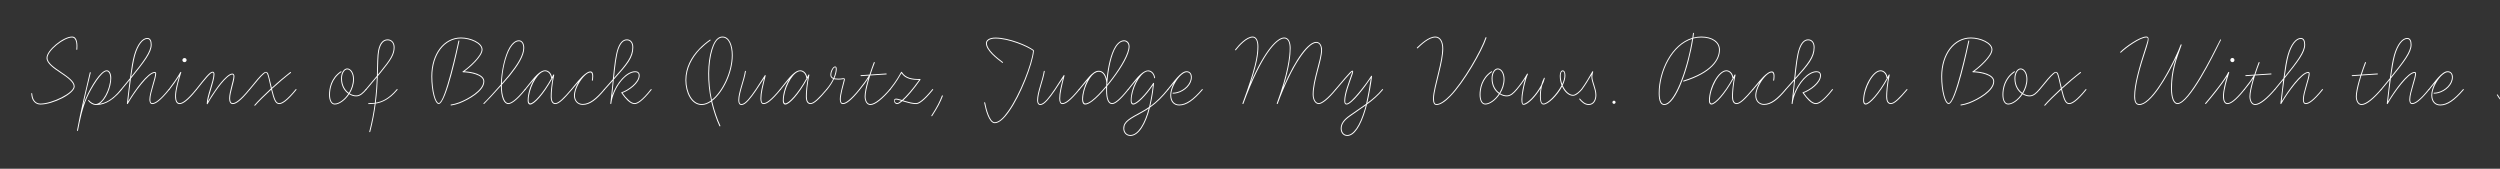 <svg width="4000" height="270" viewBox="0 0 4000 270" fill="none" xmlns="http://www.w3.org/2000/svg">
<rect x="0" y="0" width="4000" height="270" fill="#333333" stroke="none"/>
<g clip-path="url(#clip0_88_4229)">
<path d="M4018.49 123.441C4023.14 122.991 4028.99 122.541 4035.14 122.091C4035.44 121.191 4035.74 120.291 4036.04 119.241C4041.59 102.441 4046.84 81.591 4051.79 60.891C4040.09 60.741 4028.39 61.491 4018.19 64.041C4009.34 66.291 4002.74 69.741 4002.74 74.691C4002.74 78.291 4004.69 81.591 4006.64 84.891C4007.24 85.791 4005.89 86.541 4005.44 85.791C4003.49 82.491 4001.24 78.891 4001.24 74.691C4001.24 68.541 4008.59 64.791 4017.74 62.541C4040.39 56.841 4070.84 60.291 4092.89 61.791C4099.64 62.241 4105.64 62.541 4110.74 62.541C4111.79 62.541 4111.64 64.041 4110.74 64.041C4105.64 64.041 4099.49 63.741 4092.74 63.291C4080.59 62.391 4066.94 61.041 4053.29 60.891C4048.19 82.491 4042.94 102.891 4037.54 119.841C4037.24 120.591 4036.94 121.341 4036.79 121.941C4049.09 121.191 4062.59 120.591 4072.34 120.591C4073.39 120.591 4073.24 122.091 4072.34 122.091C4062.44 122.091 4048.64 122.691 4036.19 123.591C4026.29 153.591 4019.54 166.491 4010.54 166.491C4004.39 166.491 3997.94 157.191 3995.09 152.091C3994.49 151.341 3995.84 150.591 3996.29 151.341C3999.14 156.291 4005.44 164.991 4010.39 164.991C4018.19 164.991 4024.64 153.441 4034.69 123.591C4028.69 124.041 4023.14 124.491 4018.49 124.941C4017.59 125.091 4017.44 123.591 4018.49 123.441Z" fill="white"/>
<path d="M3885.74 142.788C3895.04 131.688 3906.74 113.988 3916.19 113.988C3922.04 113.988 3924.59 118.638 3924.59 123.438C3924.59 135.438 3913.34 145.788 3901.34 148.938C3899.09 149.538 3896.69 149.838 3894.44 149.838C3893.39 149.838 3893.54 148.338 3894.44 148.338C3896.69 148.338 3898.79 148.038 3901.04 147.438C3912.14 144.588 3923.09 134.538 3923.09 123.438C3923.09 119.238 3921.14 115.488 3916.19 115.488H3916.04C3912.89 115.638 3909.29 118.188 3905.39 122.088C3898.19 129.738 3891.59 142.488 3891.59 152.388C3891.59 161.688 3896.54 167.238 3904.34 167.238C3915.14 167.238 3926.54 159.438 3940.79 142.788C3941.39 142.038 3942.59 142.938 3941.99 143.688C3927.44 160.638 3916.04 168.738 3904.34 168.738C3895.64 168.738 3890.09 162.438 3890.09 152.388C3890.09 146.238 3892.34 139.188 3895.79 132.738C3892.79 136.488 3889.79 140.388 3886.94 143.688C3886.34 144.438 3885.14 143.538 3885.74 142.788Z" fill="white"/>
<path d="M3809.28 142.788C3814.53 136.338 3819.33 130.488 3823.83 125.088C3825.78 110.088 3827.88 96.888 3830.43 88.038C3835.38 70.788 3843.48 60.738 3851.58 60.738C3856.53 60.738 3858.48 65.388 3858.48 71.538C3858.48 83.838 3846.93 98.688 3826.68 123.888C3826.23 124.488 3825.78 125.088 3825.33 125.688C3823.68 137.238 3822.18 149.838 3820.83 162.288C3832.08 143.388 3852.63 115.188 3863.28 115.188C3864.63 115.188 3865.68 115.938 3865.68 117.738C3865.68 125.838 3856.38 147.888 3856.38 158.988C3856.38 161.388 3856.38 164.988 3859.53 164.988C3863.73 164.988 3871.23 160.638 3885.63 142.788C3886.23 141.888 3887.43 142.938 3886.83 143.688C3872.28 161.538 3864.63 166.488 3859.53 166.488C3855.48 166.488 3854.88 161.988 3854.88 158.988C3854.88 148.338 3864.03 125.538 3864.18 117.738C3864.18 116.988 3864.33 116.688 3863.28 116.688C3853.68 116.388 3830.43 148.038 3820.23 166.188C3819.93 166.788 3818.73 166.488 3818.88 165.588C3820.38 152.988 3821.88 139.938 3823.38 127.938C3819.33 132.888 3814.98 138.138 3810.48 143.688C3809.73 144.438 3808.68 143.388 3809.28 142.788ZM3831.93 88.488C3829.68 96.588 3827.58 108.888 3825.63 122.838C3845.88 97.788 3856.98 82.638 3856.98 71.538C3856.98 66.288 3855.63 62.238 3851.43 62.238C3844.53 62.238 3836.73 71.538 3831.93 88.488Z" fill="white"/>
<path d="M3763.5 120.292C3768 119.992 3772.65 119.692 3777.15 119.392C3779.25 112.792 3781.65 106.192 3784.05 99.742C3784.5 98.842 3785.85 99.442 3785.55 100.342C3783.15 106.492 3780.75 112.942 3778.8 119.242C3787.05 118.792 3795.45 118.192 3803.85 117.592C3804.75 117.592 3804.9 119.092 3804 119.092C3795.3 119.692 3786.75 120.292 3778.2 120.742C3777.3 124.042 3776.25 127.042 3775.5 130.042C3772.8 139.792 3770.85 148.642 3770.85 154.342C3770.85 160.642 3773.4 166.492 3778.5 166.492C3785.55 166.492 3797.25 156.742 3809.25 142.792C3810 142.042 3811.05 143.092 3810.45 143.692C3798.3 157.792 3786.6 167.992 3778.5 167.992C3772.65 167.992 3769.35 161.542 3769.35 154.342C3769.35 148.342 3771.3 139.492 3774 129.742C3774.75 126.892 3775.65 123.892 3776.7 120.892C3772.35 121.192 3768 121.492 3763.5 121.792C3762.6 121.792 3762.45 120.292 3763.5 120.292Z" fill="white"/>
<path d="M3639.06 142.788C3644.31 136.338 3649.11 130.488 3653.61 125.088C3655.56 110.088 3657.66 96.888 3660.21 88.038C3665.16 70.788 3673.26 60.738 3681.36 60.738C3686.31 60.738 3688.26 65.388 3688.26 71.538C3688.26 83.838 3676.71 98.688 3656.46 123.888C3656.01 124.488 3655.56 125.088 3655.11 125.688C3653.46 137.238 3651.96 149.838 3650.61 162.288C3661.86 143.388 3682.41 115.188 3693.06 115.188C3694.41 115.188 3695.46 115.938 3695.46 117.738C3695.46 125.838 3686.16 147.888 3686.16 158.988C3686.16 161.388 3686.16 164.988 3689.31 164.988C3693.51 164.988 3701.01 160.638 3715.41 142.788C3716.01 141.888 3717.21 142.938 3716.61 143.688C3702.06 161.538 3694.41 166.488 3689.31 166.488C3685.26 166.488 3684.66 161.988 3684.66 158.988C3684.66 148.338 3693.81 125.538 3693.96 117.738C3693.96 116.988 3694.11 116.688 3693.06 116.688C3683.46 116.388 3660.21 148.038 3650.01 166.188C3649.71 166.788 3648.51 166.488 3648.66 165.588C3650.16 152.988 3651.66 139.938 3653.16 127.938C3649.11 132.888 3644.76 138.138 3640.26 143.688C3639.51 144.438 3638.46 143.388 3639.06 142.788ZM3661.71 88.488C3659.46 96.588 3657.36 108.888 3655.41 122.838C3675.66 97.788 3686.76 82.638 3686.76 71.538C3686.76 66.288 3685.41 62.238 3681.21 62.238C3674.31 62.238 3666.51 71.538 3661.71 88.488Z" fill="white"/>
<path d="M3590.28 142.792C3597.03 134.542 3601.83 127.792 3606.03 120.892C3601.83 121.192 3597.63 121.492 3593.28 121.792C3592.38 121.792 3592.23 120.292 3593.28 120.292C3597.78 119.992 3602.43 119.692 3606.93 119.392C3609.03 112.792 3611.43 106.192 3613.83 99.742C3614.28 98.842 3615.63 99.442 3615.33 100.342C3612.93 106.492 3610.53 112.942 3608.58 119.242C3616.83 118.792 3625.23 118.192 3633.63 117.592C3634.53 117.592 3634.68 119.092 3633.78 119.092C3625.08 119.692 3616.53 120.292 3607.98 120.742C3607.08 124.042 3606.03 127.042 3605.28 130.042C3602.58 139.792 3600.63 148.642 3600.63 154.342C3600.63 160.642 3603.18 166.492 3608.28 166.492C3615.33 166.492 3627.03 156.742 3639.03 142.792C3639.78 142.042 3640.83 143.092 3640.23 143.692C3628.08 157.792 3616.38 167.992 3608.28 167.992C3602.43 167.992 3599.13 161.542 3599.13 154.342C3599.13 148.342 3601.08 139.492 3603.78 129.742C3604.23 128.242 3604.68 126.742 3605.13 125.242C3601.38 130.942 3597.18 136.942 3591.48 143.692C3590.88 144.442 3589.68 143.542 3590.28 142.792Z" fill="white"/>
<path d="M3571.82 92.691C3573.77 92.841 3575.12 94.191 3575.12 96.141C3575.12 97.941 3573.77 99.441 3571.82 99.441C3570.02 99.441 3568.52 97.941 3568.52 96.141C3568.52 94.191 3570.02 92.691 3571.82 92.691ZM3566.72 116.091C3563.57 126.141 3558.32 143.091 3558.32 153.891C3558.32 160.491 3559.97 164.991 3564.17 164.991C3568.22 164.991 3576.02 160.491 3590.27 142.791C3590.87 142.041 3592.07 142.941 3591.47 143.691C3576.92 161.691 3568.97 166.491 3564.02 166.491C3559.22 166.491 3556.82 161.691 3556.82 153.891C3556.82 145.041 3560.12 132.291 3563.12 122.391C3554.72 135.891 3538.37 155.841 3529.52 166.191C3528.92 166.941 3527.72 166.041 3528.32 165.141C3538.82 152.991 3559.22 127.791 3565.22 115.491C3565.67 114.741 3567.02 114.891 3566.72 116.091Z" fill="white"/>
<path d="M3392.48 83.088C3399.68 75.438 3423.68 58.488 3433.88 58.488C3438.38 58.488 3439.13 61.788 3434.78 75.288C3423.38 109.488 3416.18 136.188 3416.18 154.038C3416.18 161.688 3417.68 166.488 3422.93 166.488C3445.28 166.488 3481.58 92.538 3489.08 71.388C3489.53 70.488 3490.88 71.088 3490.58 71.988C3482.18 95.088 3475.13 113.538 3475.13 141.588C3475.13 155.988 3478.73 164.988 3483.98 164.988C3501.68 164.988 3540.83 86.538 3549.38 69.288C3550.43 67.038 3551.48 65.238 3552.38 63.438C3552.68 62.538 3554.03 63.288 3553.58 64.038C3552.68 65.838 3551.63 67.788 3550.58 69.888C3541.58 88.338 3503.03 166.488 3483.98 166.488C3477.83 166.488 3473.63 157.488 3473.63 141.588C3473.63 122.238 3476.93 107.238 3481.73 92.388C3467.48 122.688 3441.38 167.988 3422.93 167.988C3416.93 167.988 3414.68 162.438 3414.68 154.038C3414.68 135.888 3421.88 109.188 3433.28 74.688C3437.93 60.888 3437.03 59.988 3433.88 59.988C3424.58 59.988 3402.53 75.438 3393.53 84.138C3392.93 84.888 3391.73 83.688 3392.48 83.088Z" fill="white"/>
<path d="M3271 167.989C3276.4 161.689 3286.3 151.939 3297.4 141.589L3297.25 141.139C3294.55 129.589 3293.05 121.339 3291.4 118.189C3289.9 114.739 3288.55 116.239 3285.85 118.339C3281.8 121.639 3275.05 129.589 3263.65 143.689C3263.05 144.439 3261.85 143.539 3262.45 142.789C3273.1 129.439 3280.15 121.189 3284.65 117.439C3287.95 114.589 3290.95 113.839 3292.9 117.739C3294.4 121.489 3295.9 128.989 3298.75 140.539C3308.35 131.539 3319 122.539 3328.3 115.339C3329.05 114.739 3330.1 115.939 3329.35 116.539C3319.75 123.889 3308.95 133.189 3299.05 142.189C3303.4 159.289 3305.5 164.989 3310.75 164.989C3314.8 164.989 3322.75 160.339 3337 142.789C3337.6 142.039 3338.8 142.939 3338.2 143.689C3323.65 161.539 3315.7 166.489 3310.75 166.489C3304.45 166.489 3301.9 159.739 3297.85 143.389C3287.05 153.289 3277.45 162.889 3272.2 168.889C3271.45 169.639 3270.4 168.739 3271 167.989Z" fill="white"/>
<path d="M3223.56 115.338C3207.96 125.988 3205.41 142.188 3205.41 151.488C3205.41 159.438 3207.81 165.738 3213.06 165.738C3219.66 165.738 3228.51 159.438 3234.81 149.988C3228.36 145.488 3223.11 137.388 3223.11 125.538C3223.11 115.188 3228.36 109.488 3233.01 109.488C3238.86 109.488 3243.81 116.688 3243.81 126.588C3243.81 134.988 3241.11 142.938 3236.91 149.538C3240.36 151.638 3244.11 152.688 3247.41 152.688C3253.26 152.688 3257.91 148.038 3262.41 142.788C3263.16 142.038 3264.21 142.938 3263.61 143.688C3259.11 148.938 3254.16 154.188 3247.41 154.188C3243.81 154.188 3239.91 153.138 3236.16 150.738C3229.56 160.638 3220.11 167.238 3213.06 167.238C3207.06 167.238 3203.91 160.488 3203.91 151.488C3203.91 141.888 3206.46 125.088 3222.66 114.138C3223.56 113.538 3224.31 114.888 3223.56 115.338ZM3224.61 125.538C3224.61 136.638 3229.56 144.438 3235.71 148.638C3239.61 142.188 3242.31 134.538 3242.31 126.588C3242.31 118.038 3238.26 110.988 3233.01 110.988C3229.11 110.988 3224.61 116.388 3224.61 125.538Z" fill="white"/>
<path d="M3150.81 65.688C3148.41 76.188 3129.81 166.338 3117.81 166.338C3111.51 166.338 3105.96 145.488 3105.96 122.238C3105.96 86.088 3126.06 59.988 3153.36 59.988C3168.96 59.988 3187.86 68.238 3187.86 79.338C3187.86 89.838 3168.51 107.238 3158.91 114.138C3170.61 114.738 3190.71 118.638 3190.71 130.338C3190.71 145.788 3165.21 159.738 3150.96 165.288C3146.16 167.088 3141.66 168.138 3137.61 168.738C3136.56 168.738 3136.26 167.388 3137.46 167.238C3141.36 166.638 3145.71 165.588 3150.36 163.788C3163.71 158.838 3189.21 144.588 3189.21 130.338C3189.21 119.238 3166.41 115.638 3156.66 115.638C3155.61 115.638 3155.61 114.138 3156.21 114.288C3164.76 108.588 3186.36 89.688 3186.36 79.338C3186.36 69.288 3168.06 61.488 3153.36 61.488C3126.96 61.488 3107.46 87.138 3107.46 122.238C3107.46 145.938 3113.16 164.838 3117.81 164.838C3127.86 164.838 3147.81 73.038 3149.31 65.388C3149.61 64.338 3150.96 64.788 3150.81 65.688Z" fill="white"/>
<path d="M3021.97 119.538H3022.12C3022.57 118.638 3023.77 119.238 3023.47 120.138C3020.32 134.538 3019.42 147.288 3019.42 154.488C3019.42 160.938 3021.22 164.988 3025.42 164.988C3030.52 164.988 3039.07 156.438 3050.62 142.788C3051.22 142.038 3052.42 142.938 3051.82 143.688C3039.82 157.788 3031.42 166.488 3025.27 166.488C3020.47 166.488 3017.92 162.138 3017.92 154.488C3017.92 148.038 3018.67 137.688 3021.07 124.488C3006.37 151.488 2991.22 167.238 2985.07 167.238C2982.22 167.238 2981.02 164.538 2981.02 160.938C2981.02 139.938 2996.02 112.488 3008.92 112.488C3013.12 112.488 3018.82 115.938 3019.87 123.438C3020.62 122.238 3021.37 120.888 3021.97 119.538ZM2982.52 160.638C2982.52 162.738 2982.97 165.588 2985.37 165.588C2990.62 165.138 3005.17 150.438 3019.12 124.938C3018.82 124.938 3018.52 124.638 3018.52 124.338C3017.32 116.838 3012.52 113.988 3008.92 113.988C2997.22 113.988 2982.67 140.838 2982.52 160.638Z" fill="white"/>
<path d="M2856.4 142.788C2861.65 136.788 2866.45 131.538 2870.65 126.738C2872.75 105.588 2874.85 87.588 2878.45 77.688C2881.9 67.938 2886.85 62.988 2893.15 62.988C2899.15 62.988 2903.35 67.788 2903.35 75.738C2903.35 92.088 2893.9 103.188 2872.15 127.338C2871.4 135.438 2870.5 143.988 2869.6 152.688C2876.5 132.138 2892.7 113.988 2906.35 113.988C2910.4 113.988 2913.55 115.938 2913.55 120.738C2913.55 132.888 2896.6 144.888 2886.1 148.638C2889.4 153.438 2891.95 156.438 2895.1 159.288C2899 163.338 2902.45 164.988 2905.45 164.988C2909.65 164.988 2917.3 160.638 2931.4 142.788C2932 142.038 2933.2 142.938 2932.6 143.688C2918.35 161.538 2910.55 166.488 2905.45 166.488C2901.85 166.488 2898.4 164.688 2894.2 160.788C2891.2 157.938 2887.9 153.888 2884.3 148.788C2883.85 148.338 2884.15 147.588 2884.75 147.588C2894.05 144.588 2912.05 132.288 2912.05 120.738C2912.05 116.538 2909.65 115.488 2906.35 115.488C2891.05 115.488 2871.1 141.138 2868.1 165.888C2867.95 166.788 2866.45 166.638 2866.6 165.588C2868.1 153.288 2869.3 140.838 2870.5 129.288C2866.45 133.638 2862.25 138.438 2857.6 143.688C2856.85 144.438 2855.8 143.538 2856.4 142.788ZM2879.8 78.288C2876.5 87.438 2874.4 104.538 2872.45 124.788C2893 101.688 2901.85 90.738 2901.85 75.738C2901.85 68.538 2898.25 64.488 2893.15 64.488C2887.75 64.488 2883.4 68.538 2879.8 78.288Z" fill="white"/>
<path d="M2803.96 142.789C2809.81 136.039 2819.41 122.989 2827.66 117.289C2830.21 115.339 2832.76 114.289 2834.86 114.289C2838.16 114.289 2839.21 117.739 2839.21 121.639C2839.21 124.189 2838.91 126.589 2838.61 128.539C2838.46 129.439 2836.96 129.289 2837.11 128.389C2837.41 126.139 2837.71 124.039 2837.71 121.939C2837.71 118.489 2836.96 115.939 2834.56 115.939C2833.51 115.939 2832.31 116.389 2830.96 116.989C2829.61 117.739 2828.11 118.789 2826.61 120.139C2818.51 127.339 2809.96 142.339 2809.96 152.839C2809.96 160.789 2814.91 166.339 2822.41 166.339C2833.21 166.339 2843.71 157.939 2856.46 142.789C2857.06 142.039 2858.26 142.939 2857.66 143.689C2844.76 159.289 2834.11 167.839 2822.41 167.839C2814.31 167.839 2808.46 161.689 2808.46 152.839C2808.46 146.239 2811.46 138.289 2815.66 131.239C2811.76 135.739 2808.01 140.389 2805.16 143.689C2804.41 144.439 2803.36 143.539 2803.96 142.789Z" fill="white"/>
<path d="M2775.29 119.538H2775.44C2775.89 118.638 2777.09 119.238 2776.79 120.138C2773.64 134.538 2772.74 147.288 2772.74 154.488C2772.74 160.938 2774.54 164.988 2778.74 164.988C2783.84 164.988 2792.39 156.438 2803.94 142.788C2804.54 142.038 2805.74 142.938 2805.14 143.688C2793.14 157.788 2784.74 166.488 2778.59 166.488C2773.79 166.488 2771.24 162.138 2771.24 154.488C2771.24 148.038 2771.99 137.688 2774.39 124.488C2759.69 151.488 2744.54 167.238 2738.39 167.238C2735.54 167.238 2734.34 164.538 2734.34 160.938C2734.34 139.938 2749.34 112.488 2762.24 112.488C2766.44 112.488 2772.14 115.938 2773.19 123.438C2773.94 122.238 2774.69 120.888 2775.29 119.538ZM2735.84 160.638C2735.84 162.738 2736.29 165.588 2738.69 165.588C2743.94 165.138 2758.49 150.438 2772.44 124.938C2772.14 124.938 2771.84 124.638 2771.84 124.338C2770.64 116.838 2765.84 113.988 2762.24 113.988C2750.54 113.988 2735.99 140.838 2735.84 160.638Z" fill="white"/>
<path d="M2710.31 53.24C2710.01 55.49 2709.71 57.74 2709.41 60.14C2713.46 59.09 2717.66 58.49 2722.01 58.49C2739.86 58.49 2751.86 66.89 2751.86 79.79C2751.86 95.84 2738.81 116.54 2694.11 130.49C2693.06 130.79 2692.61 129.29 2693.51 128.99C2738.21 115.04 2750.36 94.94 2750.36 79.79C2750.36 67.79 2739.26 59.99 2722.01 59.99C2717.51 59.99 2713.31 60.59 2709.11 61.64C2702.06 107.39 2681.81 167.99 2662.76 167.99C2657.21 167.99 2653.91 162.29 2653.91 148.94C2653.91 113.24 2674.61 70.34 2707.76 60.59C2708.06 58.04 2708.51 55.64 2708.81 53.24C2708.81 52.19 2710.31 52.34 2710.31 53.24ZM2655.41 148.94C2655.41 160.49 2657.96 166.49 2662.76 166.49C2678.06 166.64 2698.76 116.24 2707.46 62.24C2675.51 72.14 2655.41 113.99 2655.41 148.94Z" fill="white"/>
<path d="M2582.39 161.09C2583.74 161.09 2584.94 162.29 2584.94 163.64C2584.94 164.99 2583.74 166.19 2582.39 166.19C2581.04 166.19 2579.84 165.14 2579.84 163.64C2579.84 162.29 2581.04 161.09 2582.39 161.09Z" fill="white"/>
<path d="M2529.88 142.79C2536.63 133.64 2543.08 122.54 2547.73 114.29C2548.18 113.54 2549.23 114.14 2549.08 114.89C2548.03 118.79 2547.73 120.59 2547.73 122.84C2547.73 130.64 2554.18 141.74 2554.18 152.09C2554.18 160.64 2549.98 167.99 2541.88 167.99C2534.83 167.99 2529.88 162.44 2526.88 158.84C2526.28 158.09 2527.48 157.19 2528.08 157.94C2531.08 161.54 2535.73 166.49 2541.88 166.49C2549.08 166.49 2552.68 159.74 2552.68 152.09C2552.68 142.04 2546.23 131.09 2546.23 122.84C2546.23 121.64 2546.23 120.59 2546.53 119.39C2542.18 126.89 2536.78 136.04 2531.08 143.69C2530.48 144.44 2529.28 143.54 2529.88 142.79Z" fill="white"/>
<path d="M2425.88 142.791C2432.18 135.291 2437.58 127.941 2443.28 118.041C2443.73 117.291 2444.93 118.041 2444.63 118.791C2440.43 128.091 2435.78 148.791 2435.78 159.291C2435.78 165.741 2436.53 166.191 2437.28 166.191C2444.33 166.041 2458.58 150.591 2466.08 135.891C2466.98 132.291 2468.33 128.541 2470.28 124.791C2470.58 124.041 2471.78 124.341 2471.63 125.241C2470.88 128.841 2469.38 132.741 2467.43 136.641C2465.78 142.641 2465.33 148.491 2465.33 154.491C2465.33 161.091 2466.08 165.741 2469.53 165.741C2476.28 165.741 2490.98 151.041 2498.48 136.491C2496.68 131.841 2495.63 126.741 2495.63 121.341C2495.63 115.941 2497.73 112.641 2500.28 112.641C2503.13 112.641 2504.63 115.941 2504.63 120.891C2504.63 125.691 2502.98 131.241 2500.28 136.641C2504.03 145.341 2510.48 151.791 2516.93 151.791C2520.98 151.791 2527.13 145.941 2529.83 142.791C2530.58 142.041 2531.63 142.941 2531.03 143.691C2528.18 146.991 2521.88 153.291 2516.93 153.291C2510.03 153.291 2503.28 147.141 2499.38 138.441C2491.43 153.291 2476.88 167.241 2469.53 167.241C2465.48 167.241 2463.83 161.691 2463.83 154.191C2463.83 149.841 2464.13 145.641 2464.88 141.291C2456.78 155.091 2444.18 167.691 2437.73 167.691C2435.63 167.691 2434.28 165.891 2434.28 159.291C2434.28 150.741 2437.13 136.041 2440.43 125.541C2436.23 132.291 2431.88 137.991 2427.08 143.691C2426.48 144.441 2425.28 143.541 2425.88 142.791ZM2497.13 121.341C2497.13 125.991 2498.03 130.491 2499.53 134.541C2501.78 129.741 2503.13 125.091 2503.13 120.891C2503.13 117.291 2502.68 114.141 2500.28 114.141C2498.18 114.141 2497.13 116.991 2497.13 121.341Z" fill="white"/>
<path d="M2386.99 115.338C2371.39 125.988 2368.84 142.188 2368.84 151.488C2368.84 159.438 2371.24 165.738 2376.49 165.738C2383.09 165.738 2391.94 159.438 2398.24 149.988C2391.79 145.488 2386.54 137.388 2386.54 125.538C2386.54 115.188 2391.79 109.488 2396.44 109.488C2402.29 109.488 2407.24 116.688 2407.24 126.588C2407.24 134.988 2404.54 142.938 2400.34 149.538C2403.79 151.638 2407.54 152.688 2410.84 152.688C2416.69 152.688 2421.34 148.038 2425.84 142.788C2426.59 142.038 2427.64 142.938 2427.04 143.688C2422.54 148.938 2417.59 154.188 2410.84 154.188C2407.24 154.188 2403.34 153.138 2399.59 150.738C2392.99 160.638 2383.54 167.238 2376.49 167.238C2370.49 167.238 2367.34 160.488 2367.34 151.488C2367.34 141.888 2369.89 125.088 2386.09 114.138C2386.99 113.538 2387.74 114.888 2386.99 115.338ZM2388.04 125.538C2388.04 136.638 2392.99 144.438 2399.14 148.638C2403.04 142.188 2405.74 134.538 2405.74 126.588C2405.74 118.038 2401.69 110.988 2396.44 110.988C2392.54 110.988 2388.04 116.388 2388.04 125.538Z" fill="white"/>
<path d="M2267.19 76.038C2273.04 70.638 2285.34 58.488 2296.59 58.488C2304.84 58.488 2309.19 67.038 2309.19 77.838C2309.19 88.038 2306.19 101.988 2302.89 115.638C2298.84 132.288 2294.34 148.788 2294.34 157.638C2294.34 164.988 2295.99 166.488 2298.54 166.488C2303.94 166.488 2311.44 161.388 2319.39 153.288C2341.14 131.088 2369.79 80.988 2376.84 59.988C2377.14 59.088 2378.64 59.538 2378.34 60.588C2371.29 81.588 2342.64 131.838 2320.59 154.188C2312.49 162.738 2304.24 167.988 2298.54 167.988C2295.69 167.988 2292.84 166.488 2292.84 157.638C2292.84 148.338 2297.34 131.988 2301.39 115.188C2304.69 101.688 2307.69 87.738 2307.69 77.838C2307.69 67.788 2303.94 59.988 2296.59 59.988C2285.94 59.988 2274.24 71.538 2268.24 77.238C2267.49 77.988 2266.44 76.788 2267.19 76.038Z" fill="white"/>
<path d="M2136.43 142.791C2148.73 128.091 2156.38 119.391 2160.43 115.191C2163.73 112.041 2166.58 111.741 2164.03 118.941C2159.38 132.591 2152.33 149.841 2152.33 161.241C2152.33 163.941 2152.48 165.741 2154.58 165.741C2161.93 165.741 2186.38 133.491 2193.88 121.491C2194.33 120.891 2195.38 121.191 2195.23 122.091C2194.33 130.941 2190.88 150.891 2187.73 164.691C2196.43 158.241 2204.23 151.641 2211.58 142.791C2212.18 142.041 2213.38 142.941 2212.78 143.691C2204.83 153.141 2196.58 160.191 2187.13 167.091C2186.53 169.791 2185.93 172.191 2185.33 174.141C2177.08 202.491 2166.58 217.491 2155.63 217.491C2149.63 217.491 2145.13 212.841 2145.13 205.641C2145.13 197.391 2150.08 191.091 2159.68 184.341C2169.58 177.291 2178.13 171.741 2185.78 166.191C2188.63 153.741 2191.93 135.441 2193.28 125.091C2184.28 138.741 2162.83 167.241 2154.58 167.241C2152.03 167.241 2150.83 165.141 2150.83 161.241C2150.83 149.241 2157.88 131.991 2162.53 118.341C2164.33 113.091 2164.33 113.691 2161.48 116.391C2157.58 120.441 2149.93 128.991 2137.63 143.691C2137.03 144.441 2135.83 143.541 2136.43 142.791ZM2146.63 205.491C2146.63 211.941 2150.53 215.991 2155.63 215.991C2165.08 215.991 2175.73 202.041 2183.83 173.841C2184.28 172.191 2184.73 170.391 2185.33 168.441C2177.83 173.841 2169.73 179.091 2160.58 185.691C2151.13 192.291 2146.63 198.141 2146.63 205.491Z" fill="white"/>
<path d="M1976.22 79.338C1981.62 72.138 1994.07 58.488 2004.27 58.488C2010.12 58.488 2013.42 64.938 2013.42 74.388C2013.42 86.988 2011.17 101.538 2000.97 132.588C2023.92 79.638 2043.72 59.988 2054.67 59.988C2062.02 59.988 2065.02 67.938 2065.02 76.938C2065.02 87.888 2063.07 107.388 2053.32 139.188C2073.27 92.988 2093.67 67.038 2105.97 67.038C2112.27 67.038 2115.27 73.488 2115.27 79.938C2115.27 96.438 2101.77 128.238 2101.77 151.038C2101.77 159.138 2105.22 164.988 2110.02 164.988C2114.37 164.988 2124.42 157.488 2136.42 142.788C2137.02 142.038 2138.22 142.938 2137.62 143.688C2125.47 158.538 2115.42 166.488 2110.02 166.488C2104.47 166.488 2100.27 160.038 2100.27 151.038C2100.27 127.638 2113.77 95.838 2113.77 79.938C2113.77 74.238 2111.52 68.538 2105.97 68.538C2093.07 68.538 2067.27 103.488 2044.32 166.038C2043.87 166.938 2042.52 166.338 2042.82 165.438C2060.52 117.438 2063.52 90.438 2063.52 76.938C2063.52 68.538 2061.12 61.488 2054.67 61.488C2042.82 61.488 2017.77 88.038 1989.42 166.038C1988.97 166.938 1987.62 166.338 1987.92 165.438C2008.17 110.088 2011.92 90.588 2011.92 74.388C2011.92 65.838 2009.37 59.988 2004.27 59.988C1994.82 59.988 1982.52 73.488 1977.42 80.238C1976.82 80.988 1975.62 80.088 1976.22 79.338Z" fill="white"/>
<path d="M1868.07 142.788C1877.37 131.688 1889.07 113.988 1898.52 113.988C1904.37 113.988 1906.92 118.638 1906.92 123.438C1906.92 135.438 1895.67 145.788 1883.67 148.938C1881.42 149.538 1879.02 149.838 1876.77 149.838C1875.72 149.838 1875.87 148.338 1876.77 148.338C1879.02 148.338 1881.12 148.038 1883.37 147.438C1894.47 144.588 1905.42 134.538 1905.42 123.438C1905.42 119.238 1903.47 115.488 1898.52 115.488H1898.37C1895.22 115.638 1891.62 118.188 1887.72 122.088C1880.52 129.738 1873.92 142.488 1873.92 152.388C1873.92 161.688 1878.87 167.238 1886.67 167.238C1897.47 167.238 1908.87 159.438 1923.12 142.788C1923.72 142.038 1924.92 142.938 1924.32 143.688C1909.77 160.638 1898.37 168.738 1886.67 168.738C1877.97 168.738 1872.42 162.438 1872.42 152.388C1872.42 146.238 1874.67 139.188 1878.12 132.738C1875.12 136.488 1872.12 140.388 1869.27 143.688C1868.67 144.438 1867.47 143.538 1868.07 142.788Z" fill="white"/>
<path d="M1804.49 142.791C1811.84 133.941 1821.89 119.241 1831.19 114.291C1831.19 114.291 1831.19 114.291 1831.34 114.291C1833.29 113.241 1835.09 112.641 1837.04 112.641C1841.54 112.641 1846.94 116.241 1848.14 124.491C1848.29 125.391 1846.79 125.541 1846.64 124.491C1845.44 116.991 1840.64 114.141 1837.04 114.141H1836.29H1835.69C1835.39 114.291 1835.09 114.291 1834.64 114.441L1834.19 114.591L1833.89 114.741H1833.74C1822.64 118.941 1810.64 142.941 1810.49 160.491C1810.49 162.741 1810.94 165.591 1813.34 165.591C1818.89 165.291 1832.99 151.491 1845.14 132.891C1845.44 132.291 1846.49 132.591 1846.49 133.341C1845.89 139.041 1844.39 152.841 1840.64 169.041C1840.49 169.341 1840.49 169.641 1840.49 169.941C1850.99 162.141 1859.39 153.441 1868.09 142.791C1868.69 142.041 1869.89 142.941 1869.29 143.691C1860.29 154.791 1851.29 164.091 1839.89 172.191C1833.44 197.841 1822.19 217.491 1808.54 217.491C1802.09 217.491 1797.29 212.391 1797.29 205.491C1797.29 193.791 1807.94 188.841 1827.29 178.191C1831.34 175.941 1835.09 173.691 1838.54 171.141C1838.84 170.391 1838.99 169.641 1839.14 168.741C1842.29 155.091 1843.94 143.091 1844.69 136.341C1832.54 154.191 1819.19 167.241 1813.19 167.241C1810.34 167.241 1809.14 164.691 1809.14 160.791C1809.14 149.541 1813.49 136.341 1819.64 126.591C1814.69 132.291 1809.74 138.741 1805.69 143.691C1805.09 144.441 1803.89 143.541 1804.49 142.791ZM1798.79 205.491C1798.79 211.491 1802.84 215.991 1808.54 215.991C1820.84 215.991 1831.49 197.991 1837.94 173.541C1834.79 175.641 1831.49 177.741 1827.89 179.691C1808.54 190.341 1798.79 194.841 1798.79 205.491Z" fill="white"/>
<path d="M1725.98 142.788C1734.38 133.188 1741.88 121.938 1749.38 116.538C1752.08 114.438 1755.08 113.238 1757.48 113.238C1757.63 113.238 1757.93 113.238 1758.08 113.238C1764.53 113.238 1768.73 118.638 1770.68 126.438C1772.48 106.938 1777.28 85.338 1784.63 74.088C1789.28 67.038 1794.23 64.488 1798.58 64.488C1802.78 64.488 1807.28 67.788 1807.28 74.388C1807.28 86.388 1795.13 107.088 1780.58 126.288C1777.58 130.338 1774.43 134.238 1771.43 137.838C1771.28 140.088 1771.28 142.188 1771.28 144.288C1771.28 157.188 1773.83 164.988 1779.38 164.988C1783.28 164.988 1790.78 159.888 1804.43 142.788C1805.03 142.038 1806.23 142.938 1805.63 143.688C1791.83 160.938 1784.18 166.488 1779.38 166.488C1772.93 166.488 1769.78 158.538 1769.78 144.288C1769.78 142.788 1769.78 141.288 1769.78 139.788C1761.98 149.088 1754.33 157.038 1747.73 161.988C1743.23 165.288 1739.33 167.238 1736.33 167.238C1732.88 167.238 1731.38 163.788 1731.38 158.688C1731.38 149.838 1734.68 137.838 1739.93 128.388C1735.88 133.188 1731.68 138.588 1727.03 143.838C1726.58 144.588 1725.23 143.538 1725.98 142.788ZM1771.73 132.738V132.888C1771.58 133.788 1771.58 134.538 1771.58 135.438C1774.13 132.138 1776.83 128.838 1779.38 125.388C1793.78 106.338 1805.78 85.488 1805.78 74.388C1805.78 69.138 1802.18 65.988 1798.58 65.988C1794.83 65.988 1790.33 68.088 1785.83 74.988C1778.03 86.838 1773.08 111.738 1771.73 132.588V132.738ZM1758.08 114.738C1755.68 114.738 1753.28 115.788 1750.73 117.438C1740.98 124.788 1733.03 144.888 1732.88 158.388C1732.88 163.188 1734.23 165.588 1736.63 165.588C1739.03 165.588 1742.63 163.938 1746.83 160.788C1753.58 155.688 1761.68 147.288 1769.93 137.388C1769.93 135.738 1770.08 134.088 1770.23 132.438C1769.03 121.638 1764.68 114.738 1758.08 114.738Z" fill="white"/>
<path d="M1671.56 114.14C1669.61 127.79 1660.91 147.89 1660.91 160.34C1660.91 164.09 1661.66 166.49 1664.66 166.49C1667.36 166.49 1670.81 163.94 1675.16 159.14C1682.51 150.74 1691.66 136.49 1701.86 120.44C1702.31 119.84 1703.36 120.29 1703.21 121.04C1698.86 138.59 1696.31 148.49 1696.31 157.49C1696.31 162.14 1696.91 164.99 1699.91 164.99C1704.11 164.99 1711.46 160.49 1726.01 142.79C1726.61 142.04 1727.81 142.94 1727.21 143.69C1712.51 161.54 1705.01 166.49 1699.91 166.49C1696.46 166.49 1694.81 163.34 1694.81 157.49C1694.81 148.94 1696.91 139.94 1700.66 125.24C1691.36 139.64 1683.11 152.54 1676.06 160.34C1671.71 165.29 1667.81 167.99 1664.66 167.99C1661.06 167.99 1659.41 164.99 1659.41 160.34C1659.41 147.44 1667.81 128.99 1670.06 113.99C1670.21 112.94 1671.71 113.24 1671.56 114.14Z" fill="white"/>
<path d="M1603.64 100.491C1594.34 93.591 1577.54 80.541 1577.54 69.141C1577.54 64.041 1582.94 60.141 1592.69 60.141C1614.29 60.141 1644.44 72.741 1653.74 80.091C1654.49 80.691 1654.34 81.591 1654.19 82.341C1652.09 102.591 1633.49 151.791 1614.44 178.491C1606.64 189.741 1598.54 197.091 1591.64 197.091C1582.04 197.091 1576.64 174.441 1574.69 164.391C1574.54 163.491 1576.04 163.191 1576.19 164.091C1577.84 172.941 1583.24 195.591 1591.64 195.591C1597.94 195.591 1605.44 188.691 1612.94 177.891C1631.84 151.341 1650.89 101.841 1652.84 81.741C1652.84 81.441 1652.99 81.291 1652.99 81.291C1643.99 74.241 1613.69 61.641 1592.69 61.641C1584.29 61.641 1579.04 64.791 1579.04 69.141C1579.04 79.641 1595.84 92.841 1604.54 99.291C1605.29 99.891 1604.39 101.091 1603.64 100.491Z" fill="white"/>
<path d="M1490.25 184.792C1499.7 170.242 1503.3 162.592 1507.05 152.992C1507.5 152.092 1508.85 152.692 1508.55 153.592C1504.8 163.192 1500.9 171.142 1491.45 185.692C1491 186.442 1489.65 185.692 1490.25 184.792Z" fill="white"/>
<path d="M1423.34 142.789C1434.59 128.839 1439.24 119.539 1441.79 115.189C1442.09 114.739 1442.69 114.739 1442.99 115.189C1448.99 125.239 1460.39 126.589 1472.09 126.439C1472.84 126.439 1472.99 127.189 1472.69 127.639C1461.59 143.389 1451.99 154.489 1445.09 160.639C1446.14 160.939 1447.34 161.389 1448.39 161.689C1453.94 163.339 1460.24 164.989 1465.79 164.989C1469.69 164.989 1477.34 160.339 1491.74 142.789C1492.34 142.039 1493.54 142.939 1492.94 143.689C1478.39 161.539 1470.59 166.489 1465.79 166.489C1459.94 166.489 1453.64 164.839 1448.09 163.189C1446.44 162.739 1445.09 162.289 1443.74 161.839C1439.99 164.989 1437.29 166.489 1435.49 166.489C1432.04 166.489 1430.39 163.189 1430.39 161.089C1430.39 159.139 1431.74 157.789 1433.84 157.789C1435.94 157.789 1439.24 158.839 1443.29 160.039C1449.74 154.489 1459.34 143.839 1470.59 127.939C1459.79 127.789 1448.69 126.589 1442.39 117.139C1439.69 121.639 1434.89 130.789 1424.54 143.689C1423.94 144.439 1422.74 143.539 1423.34 142.789ZM1431.44 161.089C1431.44 162.589 1432.94 164.989 1435.49 164.989C1436.69 164.989 1438.94 163.789 1441.94 161.239C1438.34 160.189 1435.49 159.289 1433.84 159.289C1432.49 159.289 1431.44 159.739 1431.44 161.089Z" fill="white"/>
<path d="M1374.56 142.792C1381.31 134.542 1386.11 127.792 1390.31 120.892C1386.11 121.192 1381.91 121.492 1377.56 121.792C1376.66 121.792 1376.51 120.292 1377.56 120.292C1382.06 119.992 1386.71 119.692 1391.21 119.392C1393.31 112.792 1395.71 106.192 1398.11 99.742C1398.56 98.842 1399.91 99.442 1399.61 100.342C1397.21 106.492 1394.81 112.942 1392.86 119.242C1401.11 118.792 1409.51 118.192 1417.91 117.592C1418.81 117.592 1418.96 119.092 1418.06 119.092C1409.36 119.692 1400.81 120.292 1392.26 120.742C1391.36 124.042 1390.31 127.042 1389.56 130.042C1386.86 139.792 1384.91 148.642 1384.91 154.342C1384.91 160.642 1387.46 166.492 1392.56 166.492C1399.61 166.492 1411.31 156.742 1423.31 142.792C1424.06 142.042 1425.11 143.092 1424.51 143.692C1412.36 157.792 1400.66 167.992 1392.56 167.992C1386.71 167.992 1383.41 161.542 1383.41 154.342C1383.41 148.342 1385.36 139.492 1388.06 129.742C1388.51 128.242 1388.96 126.742 1389.41 125.242C1385.66 130.942 1381.46 136.942 1375.76 143.692C1375.16 144.442 1373.96 143.542 1374.56 142.792Z" fill="white"/>
<path d="M1322.12 142.79C1327.07 136.94 1330.67 131.24 1333.07 126.14C1330.07 124.94 1328.57 122.84 1328.57 119.84C1328.57 113.84 1332.62 106.34 1336.07 106.34C1337.57 106.34 1338.77 107.24 1338.77 110.54C1338.77 114.29 1337.57 119.39 1335.02 125.24C1335.47 125.39 1335.92 125.54 1336.52 125.54C1339.22 125.99 1344.32 125.99 1348.37 125.24C1351.22 124.79 1352.27 125.69 1351.67 128.09C1348.97 138.14 1345.22 151.64 1345.22 158.69C1345.22 162.59 1345.82 164.99 1348.82 164.99C1352.72 164.99 1360.52 160.19 1374.62 142.79C1375.22 142.04 1376.42 142.94 1375.82 143.69C1361.72 161.24 1353.77 166.49 1348.82 166.49C1345.37 166.49 1343.72 163.64 1343.72 158.69C1343.72 151.34 1347.62 137.84 1350.17 127.79C1350.47 126.59 1350.92 126.29 1348.67 126.74C1344.32 127.49 1339.22 127.49 1336.22 127.04C1335.62 126.89 1335.02 126.74 1334.42 126.59C1331.87 131.84 1328.27 137.69 1323.32 143.69C1322.72 144.44 1321.52 143.54 1322.12 142.79ZM1330.07 119.84C1330.07 122.24 1331.12 123.89 1333.67 124.79C1336.22 118.79 1337.27 113.84 1337.27 110.54C1337.27 108.44 1337.12 107.54 1336.07 107.69C1333.37 107.84 1330.07 114.74 1330.07 119.84Z" fill="white"/>
<path d="M1247.85 142.788C1255.35 133.788 1265.25 119.388 1274.25 114.288C1276.35 113.088 1278.45 112.488 1280.4 112.488C1284.6 112.488 1290.3 115.938 1291.35 123.438C1292.1 122.238 1292.85 120.888 1293.45 119.538H1293.6C1294.05 118.638 1295.25 119.238 1294.95 120.138C1291.8 134.538 1290.9 147.288 1290.9 154.488C1290.9 160.938 1292.7 164.988 1296.9 164.988C1302 164.988 1310.55 156.438 1322.1 142.788C1322.7 142.038 1323.9 142.938 1323.3 143.688C1311.3 157.788 1302.9 166.488 1296.75 166.488C1291.95 166.488 1289.4 162.138 1289.4 154.488C1289.4 148.038 1290.15 137.688 1292.55 124.488C1277.85 151.488 1262.85 167.238 1256.55 167.238C1253.7 167.238 1252.5 164.538 1252.5 160.938C1252.5 149.538 1256.85 136.338 1263 126.588C1258.05 132.138 1253.1 138.738 1249.05 143.688C1248.45 144.438 1247.25 143.538 1247.85 142.788ZM1254 160.488C1254 162.588 1254.45 165.438 1256.85 165.438C1262.1 165.138 1276.5 150.438 1290.6 124.938C1290.3 124.938 1290 124.638 1290 124.338C1288.8 116.838 1284 113.988 1280.4 113.988H1279.5C1278.75 114.138 1277.85 114.288 1276.95 114.738H1276.8L1276.65 114.888C1265.85 119.538 1254.15 142.938 1254 160.488Z" fill="white"/>
<path d="M1193.43 114.14C1191.48 127.79 1182.78 147.89 1182.78 160.34C1182.78 164.09 1183.53 166.49 1186.53 166.49C1189.23 166.49 1192.68 163.94 1197.03 159.14C1204.38 150.74 1213.53 136.49 1223.73 120.44C1224.18 119.84 1225.23 120.29 1225.08 121.04C1220.73 138.59 1218.18 148.49 1218.18 157.49C1218.18 162.14 1218.78 164.99 1221.78 164.99C1225.98 164.99 1233.33 160.49 1247.88 142.79C1248.48 142.04 1249.68 142.94 1249.08 143.69C1234.38 161.54 1226.88 166.49 1221.78 166.49C1218.33 166.49 1216.68 163.34 1216.68 157.49C1216.68 148.94 1218.78 139.94 1222.53 125.24C1213.23 139.64 1204.98 152.54 1197.93 160.34C1193.58 165.29 1189.68 167.99 1186.53 167.99C1182.93 167.99 1181.28 164.99 1181.28 160.34C1181.28 147.44 1189.68 128.99 1191.93 113.99C1192.08 112.94 1193.58 113.24 1193.43 114.14Z" fill="white"/>
<path d="M1136.68 64.788C1130.68 68.988 1124.98 73.788 1119.73 79.038C1107.13 92.538 1098.13 109.038 1098.13 128.238C1098.13 146.538 1106.98 166.488 1122.73 166.488C1127.68 166.488 1132.78 164.388 1137.73 160.788C1131.28 131.688 1131.73 100.638 1138.18 79.488C1140.88 70.938 1145.68 58.488 1156.03 58.488C1166.98 58.488 1172.38 72.438 1172.38 88.338C1172.38 116.238 1156.93 147.888 1139.38 161.388C1139.53 162.438 1139.83 163.638 1140.13 164.688C1142.83 176.088 1147.93 191.538 1152.58 201.138C1152.88 202.038 1151.53 202.638 1151.08 201.738C1146.43 191.988 1141.33 176.538 1138.63 164.988C1138.48 164.088 1138.18 163.188 1138.03 162.438C1132.93 165.888 1127.83 167.988 1122.73 167.988C1105.63 167.988 1096.63 147.138 1096.63 128.238C1096.63 108.438 1105.78 91.488 1118.68 78.138C1123.78 72.738 1129.78 67.788 1135.78 63.588C1136.68 62.988 1137.43 64.188 1136.68 64.788ZM1139.83 79.338C1133.38 100.038 1132.78 130.938 1138.93 159.738C1155.88 146.388 1170.88 115.338 1170.88 88.338C1170.88 73.338 1166.08 59.988 1156.03 59.988C1146.88 59.988 1142.38 70.938 1139.83 79.338Z" fill="white"/>
<path d="M966.311 142.788C971.561 136.788 976.361 131.538 980.561 126.738C982.661 105.588 984.761 87.588 988.361 77.688C991.811 67.938 996.761 62.988 1003.06 62.988C1009.06 62.988 1013.26 67.788 1013.26 75.738C1013.26 92.088 1003.81 103.188 982.061 127.338C981.311 135.438 980.411 143.988 979.511 152.688C986.411 132.138 1002.61 113.988 1016.26 113.988C1020.31 113.988 1023.46 115.938 1023.46 120.738C1023.46 132.888 1006.51 144.888 996.011 148.638C999.311 153.438 1001.86 156.438 1005.01 159.288C1008.91 163.338 1012.36 164.988 1015.36 164.988C1019.56 164.988 1027.21 160.638 1041.31 142.788C1041.91 142.038 1043.11 142.938 1042.51 143.688C1028.26 161.538 1020.46 166.488 1015.36 166.488C1011.76 166.488 1008.31 164.688 1004.11 160.788C1001.11 157.938 997.811 153.888 994.211 148.788C993.761 148.338 994.061 147.588 994.661 147.588C1003.96 144.588 1021.96 132.288 1021.96 120.738C1021.96 116.538 1019.56 115.488 1016.26 115.488C1000.96 115.488 981.011 141.138 978.011 165.888C977.861 166.788 976.361 166.638 976.511 165.588C978.011 153.288 979.211 140.838 980.411 129.288C976.361 133.638 972.161 138.438 967.511 143.688C966.761 144.438 965.711 143.538 966.311 142.788ZM989.711 78.288C986.411 87.438 984.311 104.538 982.361 124.788C1002.91 101.688 1011.76 90.738 1011.76 75.738C1011.76 68.538 1008.16 64.488 1003.06 64.488C997.661 64.488 993.311 68.538 989.711 78.288Z" fill="white"/>
<path d="M913.869 142.789C919.719 136.039 929.319 122.989 937.569 117.289C940.119 115.339 942.669 114.289 944.769 114.289C948.069 114.289 949.119 117.739 949.119 121.639C949.119 124.189 948.819 126.589 948.519 128.539C948.369 129.439 946.869 129.289 947.019 128.389C947.319 126.139 947.619 124.039 947.619 121.939C947.619 118.489 946.869 115.939 944.469 115.939C943.419 115.939 942.219 116.389 940.869 116.989C939.519 117.739 938.019 118.789 936.519 120.139C928.419 127.339 919.869 142.339 919.869 152.839C919.869 160.789 924.819 166.339 932.319 166.339C943.119 166.339 953.619 157.939 966.369 142.789C966.969 142.039 968.169 142.939 967.569 143.689C954.669 159.289 944.019 167.839 932.319 167.839C924.219 167.839 918.369 161.689 918.369 152.839C918.369 146.239 921.369 138.289 925.569 131.239C921.669 135.739 917.919 140.389 915.069 143.689C914.319 144.439 913.269 143.539 913.869 142.789Z" fill="white"/>
<path d="M839.601 142.788C847.101 133.788 857.001 119.388 866.001 114.288C868.101 113.088 870.201 112.488 872.151 112.488C876.351 112.488 882.051 115.938 883.101 123.438C883.851 122.238 884.601 120.888 885.201 119.538H885.351C885.801 118.638 887.001 119.238 886.701 120.138C883.551 134.538 882.651 147.288 882.651 154.488C882.651 160.938 884.451 164.988 888.651 164.988C893.751 164.988 902.301 156.438 913.851 142.788C914.451 142.038 915.651 142.938 915.051 143.688C903.051 157.788 894.651 166.488 888.501 166.488C883.701 166.488 881.151 162.138 881.151 154.488C881.151 148.038 881.901 137.688 884.301 124.488C869.601 151.488 854.601 167.238 848.301 167.238C845.451 167.238 844.251 164.538 844.251 160.938C844.251 149.538 848.601 136.338 854.751 126.588C849.801 132.138 844.851 138.738 840.801 143.688C840.201 144.438 839.001 143.538 839.601 142.788ZM845.751 160.488C845.751 162.588 846.201 165.438 848.601 165.438C853.851 165.138 868.251 150.438 882.351 124.938C882.051 124.938 881.751 124.638 881.751 124.338C880.551 116.838 875.751 113.988 872.151 113.988H871.251C870.501 114.138 869.601 114.288 868.701 114.738H868.551L868.401 114.888C857.601 119.538 845.901 142.938 845.751 160.488Z" fill="white"/>
<path d="M773.687 165.138C778.937 160.188 791.387 146.538 801.437 135.138C801.737 114.288 807.587 88.638 815.237 75.888C819.437 69.138 824.537 64.488 830.237 64.488C835.187 64.488 838.787 68.988 838.787 76.788C838.787 89.388 828.287 105.288 815.837 120.888C813.437 123.738 808.637 129.288 802.937 135.738C802.787 144.738 803.837 152.838 806.387 158.538C808.187 162.888 810.587 164.988 813.287 164.988C817.187 164.988 825.587 160.188 839.537 142.788C840.137 142.038 841.337 142.938 840.737 143.688C826.487 161.388 817.937 166.488 813.287 166.488C809.837 166.488 806.837 163.788 804.887 159.138C802.637 153.738 801.437 146.088 801.437 137.388C791.537 148.488 779.687 161.388 774.737 166.188C773.987 166.938 772.937 165.738 773.687 165.138ZM816.737 76.338C809.087 88.788 803.387 113.088 802.937 133.488C808.037 127.638 812.387 122.688 814.487 119.988C827.087 104.238 837.287 88.788 837.287 76.788C837.287 69.738 834.287 65.988 830.237 65.988C825.287 65.988 820.637 70.038 816.737 76.338Z" fill="white"/>
<path d="M734.987 65.688C732.587 76.188 713.987 166.338 701.987 166.338C695.687 166.338 690.137 145.488 690.137 122.238C690.137 86.088 710.237 59.988 737.537 59.988C753.137 59.988 772.037 68.238 772.037 79.338C772.037 89.838 752.687 107.238 743.087 114.138C754.787 114.738 774.887 118.638 774.887 130.338C774.887 145.788 749.387 159.738 735.137 165.288C730.337 167.088 725.837 168.138 721.787 168.738C720.737 168.738 720.437 167.388 721.637 167.238C725.537 166.638 729.887 165.588 734.537 163.788C747.887 158.838 773.387 144.588 773.387 130.338C773.387 119.238 750.587 115.638 740.837 115.638C739.787 115.638 739.787 114.138 740.387 114.288C748.937 108.588 770.537 89.688 770.537 79.338C770.537 69.288 752.237 61.488 737.537 61.488C711.137 61.488 691.637 87.138 691.637 122.238C691.637 145.938 697.337 164.838 701.987 164.838C712.037 164.838 731.987 73.038 733.487 65.388C733.787 64.338 735.137 64.788 734.987 65.688Z" fill="white"/>
<path d="M589.811 164.988C592.811 164.988 596.111 164.988 599.711 164.538C601.661 149.238 602.561 135.588 602.861 123.738C598.061 129.588 592.511 136.038 586.211 143.688C585.461 144.588 584.411 143.538 585.011 142.788C591.911 134.538 597.911 127.488 603.011 121.338C603.611 103.188 603.311 89.238 605.111 80.538C607.511 68.988 612.611 62.988 620.261 62.988C626.261 62.988 631.361 67.638 631.361 75.738C631.361 87.138 625.511 96.138 610.361 114.738C608.561 116.988 606.611 119.388 604.511 121.938C604.061 134.088 603.311 148.338 601.211 164.238C610.661 162.738 622.061 158.088 634.811 142.788C635.411 141.888 636.611 142.788 636.011 143.688C622.811 159.438 610.811 164.238 601.061 165.738C599.261 179.538 596.561 194.688 592.361 210.888C592.061 211.938 590.561 211.488 590.861 210.588C595.061 194.538 597.761 179.688 599.561 165.888C595.961 166.338 592.811 166.488 589.811 166.488C588.911 166.488 588.911 164.988 589.811 164.988ZM606.611 80.838C604.961 89.088 605.111 102.138 604.511 119.538C606.161 117.438 607.661 115.638 609.161 113.838C624.461 95.088 629.861 86.538 629.861 75.738C629.861 68.688 625.811 64.488 620.261 64.488C613.961 64.488 609.011 69.438 606.611 80.838Z" fill="white"/>
<path d="M546.118 115.338C530.518 125.988 527.968 142.188 527.968 151.488C527.968 159.438 530.368 165.738 535.618 165.738C542.218 165.738 551.068 159.438 557.368 149.988C550.918 145.488 545.668 137.388 545.668 125.538C545.668 115.188 550.918 109.488 555.568 109.488C561.418 109.488 566.368 116.688 566.368 126.588C566.368 134.988 563.668 142.938 559.468 149.538C562.918 151.638 566.668 152.688 569.968 152.688C575.818 152.688 580.468 148.038 584.968 142.788C585.718 142.038 586.768 142.938 586.168 143.688C581.668 148.938 576.718 154.188 569.968 154.188C566.368 154.188 562.468 153.138 558.718 150.738C552.118 160.638 542.668 167.238 535.618 167.238C529.618 167.238 526.468 160.488 526.468 151.488C526.468 141.888 529.018 125.088 545.218 114.138C546.118 113.538 546.868 114.888 546.118 115.338ZM547.168 125.538C547.168 136.638 552.118 144.438 558.268 148.638C562.168 142.188 564.868 134.538 564.868 126.588C564.868 118.038 560.818 110.988 555.568 110.988C551.668 110.988 547.168 116.388 547.168 125.538Z" fill="white"/>
<path d="M407.087 167.989C412.487 161.689 422.387 151.939 433.487 141.589L433.337 141.139C430.637 129.589 429.137 121.339 427.487 118.189C425.987 114.739 424.637 116.239 421.937 118.339C417.887 121.639 411.137 129.589 399.737 143.689C399.137 144.439 397.937 143.539 398.537 142.789C409.187 129.439 416.237 121.189 420.737 117.439C424.037 114.589 427.037 113.839 428.987 117.739C430.487 121.489 431.987 128.989 434.837 140.539C444.437 131.539 455.087 122.539 464.387 115.339C465.137 114.739 466.187 115.939 465.437 116.539C455.837 123.889 445.037 133.189 435.137 142.189C439.487 159.289 441.587 164.989 446.837 164.989C450.887 164.989 458.837 160.339 473.087 142.789C473.687 142.039 474.887 142.939 474.287 143.689C459.737 161.539 451.787 166.489 446.837 166.489C440.537 166.489 437.987 159.739 433.937 143.389C423.137 153.289 413.537 162.889 408.287 168.889C407.537 169.639 406.487 168.739 407.087 167.989Z" fill="white"/>
<path d="M313.576 142.788C327.526 125.088 335.476 114.738 340.126 114.738C341.776 114.738 343.126 115.638 343.126 118.788C343.126 129.288 334.276 150.138 332.626 162.588C338.026 152.988 351.376 132.438 362.176 122.988C365.626 119.838 368.926 117.738 371.626 117.738C373.876 117.738 375.076 119.388 375.076 122.088C375.076 130.038 368.176 147.588 368.176 157.338C368.176 161.838 369.076 164.988 372.526 164.988C376.426 164.988 384.076 160.488 398.476 142.788C399.076 142.038 400.276 142.938 399.676 143.688C385.126 161.538 377.476 166.488 372.526 166.488C368.326 166.488 366.676 162.738 366.676 157.338C366.676 146.988 373.426 129.288 373.576 122.088C373.576 119.838 372.826 119.238 371.626 119.238C369.526 119.238 366.676 121.038 363.376 123.888C351.376 134.388 335.626 159.438 332.176 166.338C331.876 167.088 330.826 166.788 330.826 166.038C330.676 154.038 341.626 129.738 341.626 118.788C341.626 116.538 341.026 116.238 340.126 116.238C336.676 116.238 328.876 125.838 314.776 143.688C314.176 144.438 312.976 143.538 313.576 142.788Z" fill="white"/>
<path d="M295.273 92.84C297.073 92.84 298.573 94.34 298.573 96.14C298.573 97.94 297.073 99.44 295.273 99.44C293.323 99.44 291.823 98.09 291.823 96.14C291.823 94.34 293.323 92.84 295.273 92.84ZM290.023 116.09L289.873 116.24C286.723 126.29 281.623 143.24 281.623 153.89C281.623 160.49 283.273 164.99 287.473 164.99C291.523 164.99 299.173 160.49 313.573 142.79C314.173 141.89 315.373 143.09 314.773 143.69C300.223 161.69 292.423 166.49 287.323 166.49C282.523 166.49 280.123 161.69 280.123 153.89C280.123 144.74 283.723 131.69 286.723 121.64C282.073 128.99 276.073 137.39 271.123 143.69C270.523 144.44 269.323 143.54 269.923 142.79C276.073 134.84 284.023 123.59 288.523 115.49H288.673C289.123 114.74 290.323 115.04 290.023 115.94L289.873 116.09H290.023Z" fill="white"/>
<path d="M193.459 142.788C198.709 136.338 203.509 130.488 208.009 125.088C209.959 110.088 212.059 96.888 214.609 88.038C219.559 70.788 227.659 60.738 235.759 60.738C240.709 60.738 242.659 65.388 242.659 71.538C242.659 83.838 231.109 98.688 210.859 123.888C210.409 124.488 209.959 125.088 209.509 125.688C207.859 137.238 206.359 149.838 205.009 162.288C216.259 143.388 236.809 115.188 247.459 115.188C248.809 115.188 249.859 115.938 249.859 117.738C249.859 125.838 240.559 147.888 240.559 158.988C240.559 161.388 240.559 164.988 243.709 164.988C247.909 164.988 255.409 160.638 269.809 142.788C270.409 141.888 271.609 142.938 271.009 143.688C256.459 161.538 248.809 166.488 243.709 166.488C239.659 166.488 239.059 161.988 239.059 158.988C239.059 148.338 248.209 125.538 248.359 117.738C248.359 116.988 248.509 116.688 247.459 116.688C237.859 116.388 214.609 148.038 204.409 166.188C204.109 166.788 202.909 166.488 203.059 165.588C204.559 152.988 206.059 139.938 207.559 127.938C203.509 132.888 199.159 138.138 194.659 143.688C193.909 144.438 192.859 143.388 193.459 142.788ZM216.109 88.488C213.859 96.588 211.759 108.888 209.809 122.838C230.059 97.788 241.159 82.638 241.159 71.538C241.159 66.288 239.809 62.238 235.609 62.238C228.709 62.238 220.909 71.538 216.109 88.488Z" fill="white"/>
<path d="M143.647 116.088C143.797 115.038 145.447 115.338 145.147 116.538C142.747 125.988 137.797 147.138 132.997 168.288C134.497 164.088 135.997 160.038 137.797 155.838C145.147 139.188 160.897 112.488 170.797 112.488C174.997 112.488 177.997 117.438 177.997 124.938C177.997 139.638 169.297 159.888 159.097 166.038C167.497 164.988 179.497 160.338 193.447 142.788C194.197 142.038 195.247 142.938 194.797 143.688C176.497 166.188 161.947 167.988 152.947 167.988C149.197 167.988 143.947 165.138 141.097 161.238C140.497 160.488 141.697 159.588 142.297 160.338C144.847 163.788 149.947 166.488 152.947 166.488C164.347 166.488 176.497 141.888 176.497 124.938C176.497 118.938 174.247 113.988 170.647 113.988C162.397 113.988 146.497 139.788 139.147 156.438C131.647 173.988 128.047 191.538 124.747 208.938C124.747 209.238 124.447 209.538 124.147 209.538C123.697 209.538 123.247 209.238 123.247 208.638C127.597 183.438 139.747 132.288 143.647 116.088Z" fill="white"/>
<path d="M122.15 79.038C122.75 73.488 123.05 60.138 115.25 59.988C102.2 59.988 75.95 80.988 75.95 92.688C75.95 96.588 78.5 100.188 82.55 104.088C90.95 111.738 105.05 119.238 113 126.888C116.9 130.638 119.45 134.238 119.45 138.288C119.45 149.988 84.65 167.238 64.7 167.238C57.8 167.238 53.3 162.888 51.2 156.888C50.6 154.638 50.15 152.088 50 149.688C50 148.788 51.5 148.638 51.5 149.688C51.65 151.938 52.1 154.338 52.7 156.288C54.35 161.688 58.4 165.738 64.7 165.738C83.45 165.738 117.95 148.638 117.95 138.288C117.95 134.838 115.55 131.538 111.95 127.938C104.15 120.288 90.05 113.238 81.65 105.288C77.45 101.388 74.45 97.188 74.45 92.688C74.45 80.088 101.3 58.488 115.25 58.488C124.7 58.488 124.1 73.038 123.65 79.038C123.5 80.088 122.15 79.938 122.15 79.038Z" fill="white"/>
</g>
<defs>
<clipPath id="clip0_88_4229">
<rect width="4000" height="270" fill="white"/>
</clipPath>
</defs>
</svg>
